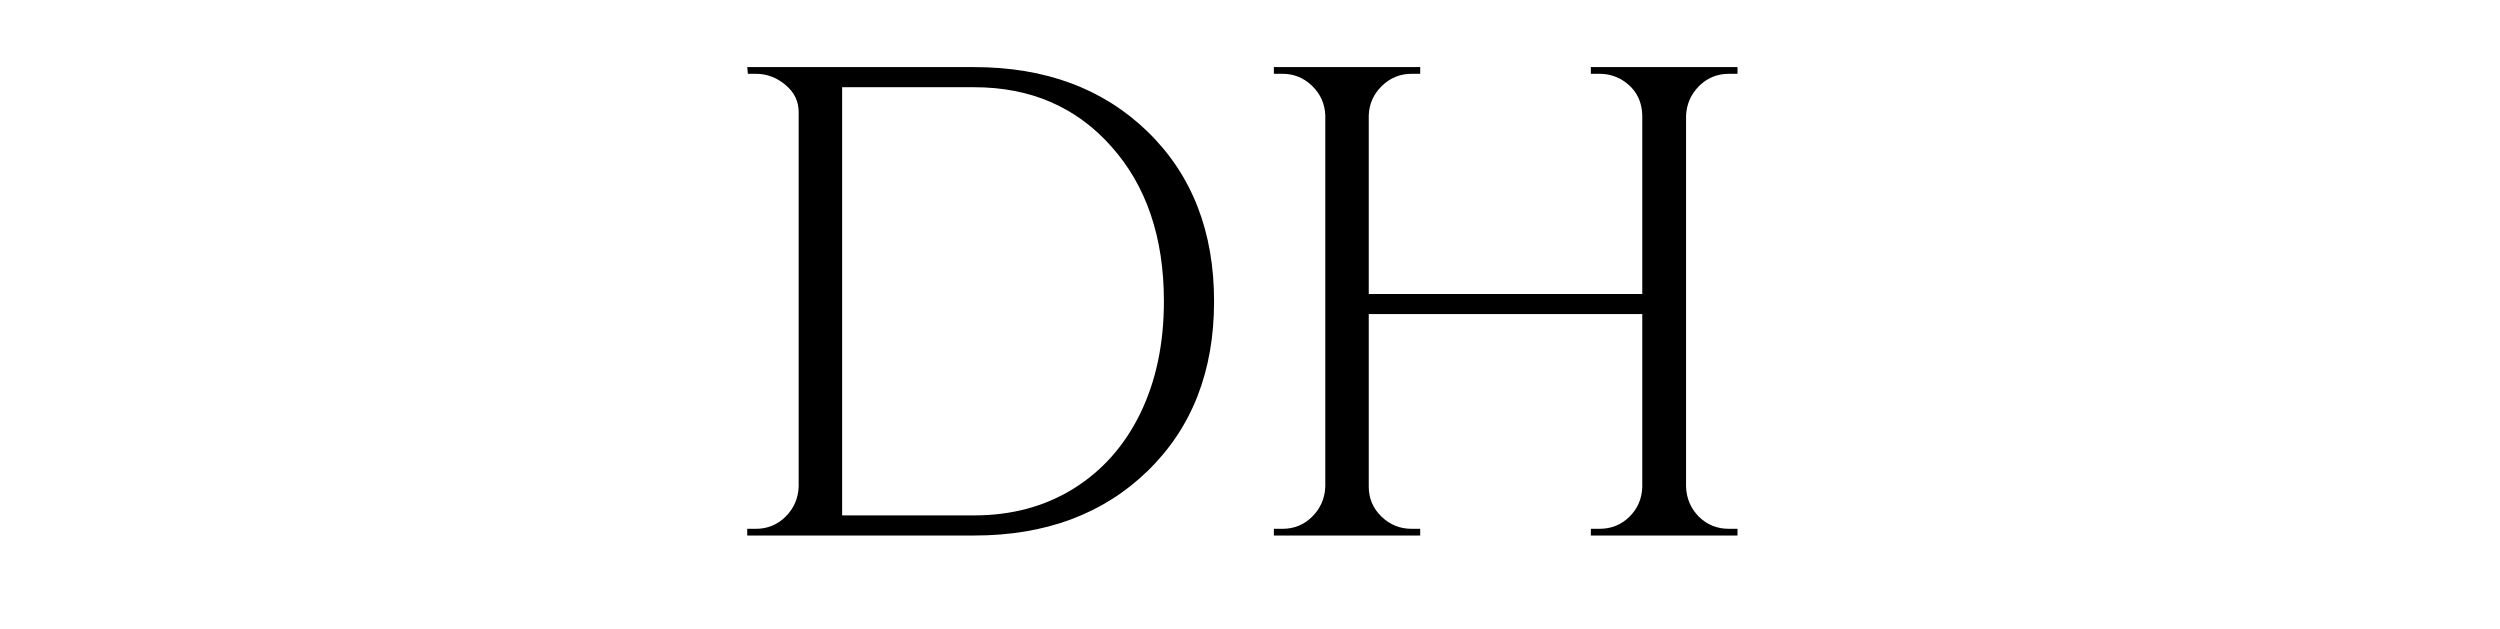 <svg xmlns="http://www.w3.org/2000/svg" xmlns:xlink="http://www.w3.org/1999/xlink" width="163" viewBox="0 0 122.25 30.75" height="41" preserveAspectRatio="xMidYMid meet"><defs><clipPath id="c14b3f0a56"><path d="M 0.121 0 L 121 0 L 121 30.504 L 0.121 30.504 Z M 0.121 0 "></path></clipPath><image width="163" id="9474340fe9" height="41" preserveAspectRatio="xMidYMid meet"></image><image width="163" id="b9ae8a6e59" height="41" preserveAspectRatio="xMidYMid meet"></image></defs><g id="ab47554ab9"><g clip-rule="nonzero" clip-path="url(#c14b3f0a56)"><g mask="url(#4edfa333aa)" transform="matrix(0.744,0,0,0.744,0.121,0)"><image width="163" height="41" preserveAspectRatio="xMidYMid meet"></image><mask id="4edfa333aa"><g><image width="163" height="41" preserveAspectRatio="xMidYMid meet"></image></g></mask></g></g><g style="fill:#000000;fill-opacity:1;"><g transform="translate(34.571, 26.187)"><path style="stroke:none" d="M 13.062 -22.906 C 16.551 -22.906 19.379 -21.852 21.547 -19.75 C 23.711 -17.645 24.797 -14.879 24.797 -11.453 C 24.797 -8.023 23.711 -5.258 21.547 -3.156 C 19.379 -1.051 16.551 0 13.062 0 L 1.969 0 L 1.969 -0.328 L 2.391 -0.328 C 2.953 -0.328 3.438 -0.523 3.844 -0.922 C 4.25 -1.328 4.461 -1.816 4.484 -2.391 L 4.484 -20.703 C 4.484 -21.234 4.27 -21.676 3.844 -22.031 C 3.414 -22.395 2.93 -22.578 2.391 -22.578 L 2 -22.578 L 1.969 -22.906 Z M 6.609 -21.922 L 6.609 -0.984 L 13.062 -0.984 C 14.883 -0.984 16.5 -1.414 17.906 -2.281 C 19.32 -3.156 20.414 -4.383 21.188 -5.969 C 21.957 -7.551 22.344 -9.379 22.344 -11.453 C 22.344 -14.586 21.484 -17.113 19.766 -19.031 C 18.055 -20.957 15.82 -21.922 13.062 -21.922 Z M 6.609 -21.922 "></path></g></g><g style="fill:#000000;fill-opacity:1;"><g transform="translate(60.323, 26.187)"><path style="stroke:none" d="M 17.891 -0.328 C 18.461 -0.328 18.945 -0.52 19.344 -0.906 C 19.75 -1.301 19.961 -1.785 19.984 -2.359 L 19.984 -10.828 L 6.609 -10.828 L 6.609 -2.391 C 6.609 -1.816 6.816 -1.328 7.234 -0.922 C 7.648 -0.523 8.141 -0.328 8.703 -0.328 L 9.125 -0.328 L 9.125 0 L 1.969 0 L 1.969 -0.328 L 2.391 -0.328 C 2.953 -0.328 3.438 -0.523 3.844 -0.922 C 4.25 -1.328 4.461 -1.816 4.484 -2.391 L 4.484 -20.547 C 4.461 -21.109 4.25 -21.586 3.844 -21.984 C 3.438 -22.379 2.953 -22.578 2.391 -22.578 L 1.969 -22.578 L 1.969 -22.906 L 9.125 -22.906 L 9.125 -22.578 L 8.703 -22.578 C 8.141 -22.578 7.656 -22.379 7.25 -21.984 C 6.844 -21.586 6.629 -21.109 6.609 -20.547 L 6.609 -11.812 L 19.984 -11.812 L 19.984 -20.547 C 19.961 -21.328 19.613 -21.914 18.938 -22.312 C 18.613 -22.488 18.266 -22.578 17.891 -22.578 L 17.469 -22.578 L 17.469 -22.906 L 24.641 -22.906 L 24.641 -22.578 L 24.219 -22.578 C 23.645 -22.578 23.156 -22.375 22.75 -21.969 C 22.352 -21.562 22.145 -21.078 22.125 -20.516 L 22.125 -2.391 C 22.145 -1.816 22.352 -1.328 22.75 -0.922 C 23.156 -0.523 23.645 -0.328 24.219 -0.328 L 24.641 -0.328 L 24.641 0 L 17.469 0 L 17.469 -0.328 Z M 17.891 -0.328 "></path></g></g></g></svg>